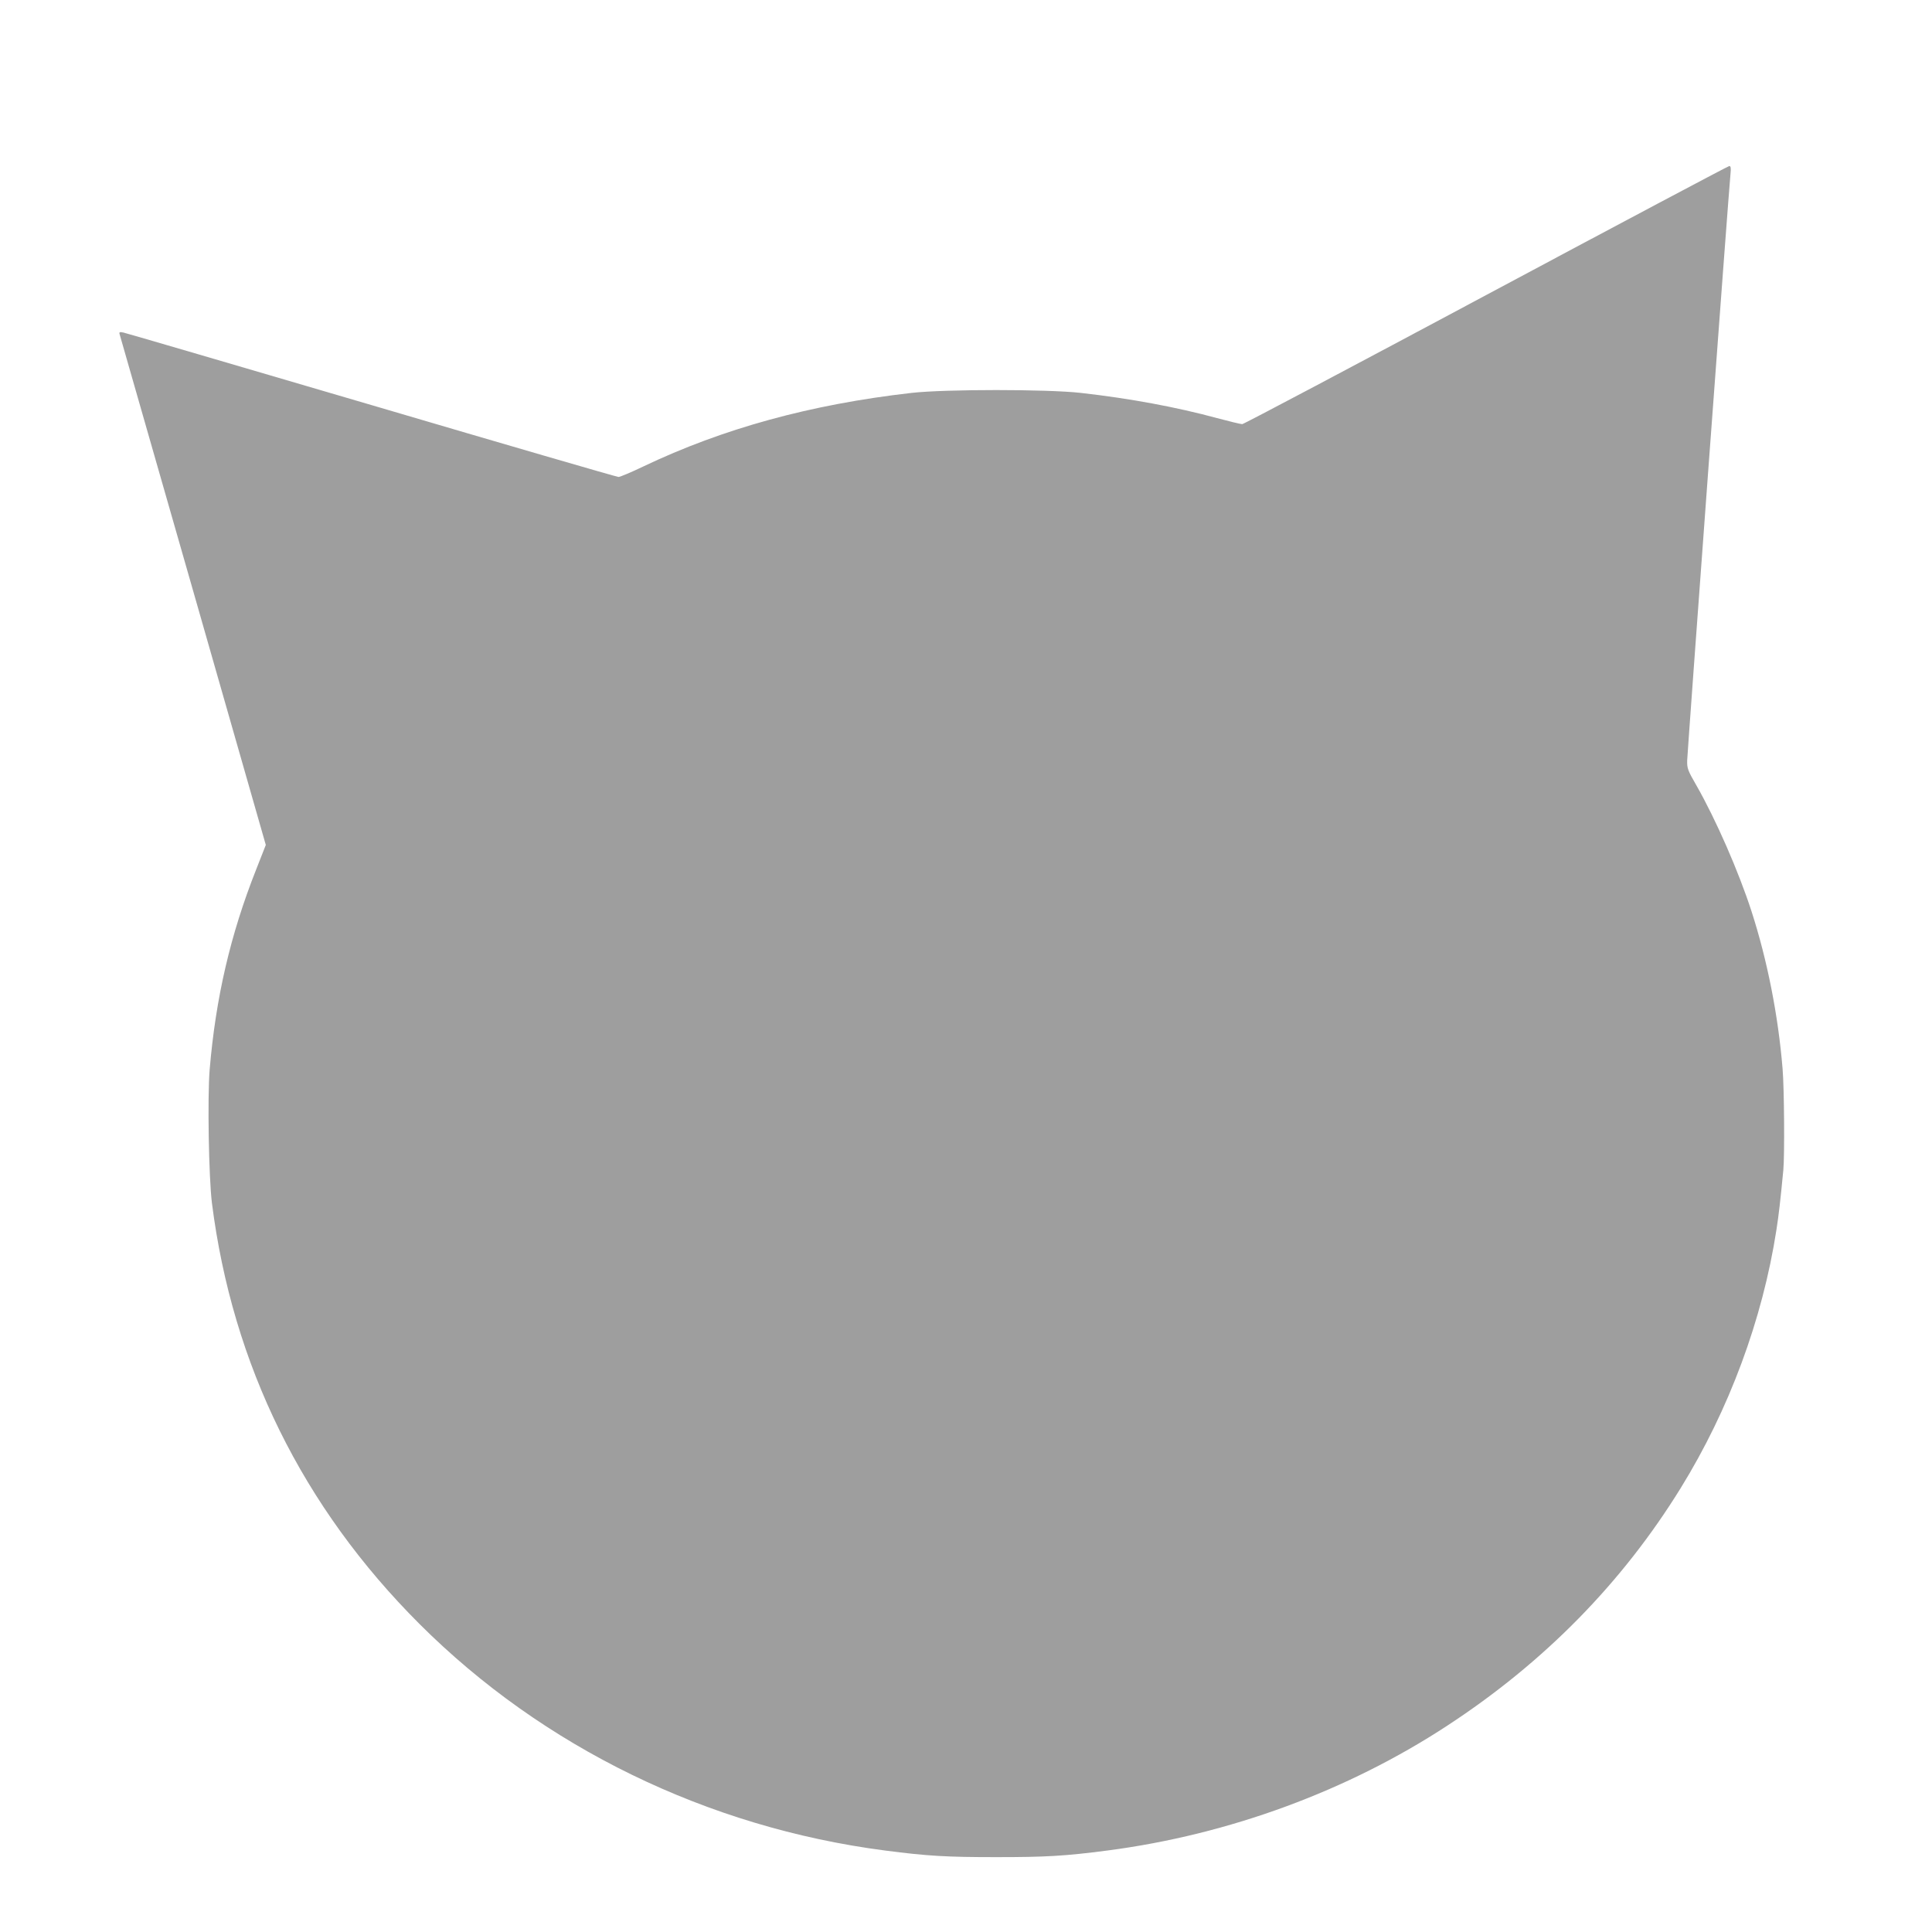 <?xml version="1.0" standalone="no"?>
<!DOCTYPE svg PUBLIC "-//W3C//DTD SVG 20010904//EN"
 "http://www.w3.org/TR/2001/REC-SVG-20010904/DTD/svg10.dtd">
<svg version="1.0" xmlns="http://www.w3.org/2000/svg"
 width="1280pt" height="1280pt" viewBox="0 0 1280 1280"
 preserveAspectRatio="xMidYMid meet">
<g transform="translate(0,1280) scale(0.1,-0.1)"
fill="#9e9e9e" stroke="none">
<path d="M9846 10845 c-879 -470 -1606 -855 -1616 -855 -10 0 -85 18 -167 40
-269 73 -575 130 -903 167 -223 25 -897 25 -1120 0 -668 -76 -1248 -235 -1779
-488 -79 -38 -153 -69 -163 -69 -11 0 -747 214 -1636 476 -889 261 -1629 478
-1645 481 -25 5 -29 3 -24 -13 3 -10 222 -776 487 -1700 l481 -1682 -64 -163
c-171 -432 -268 -851 -308 -1326 -15 -186 -6 -711 15 -883 136 -1073 601
-2016 1376 -2790 816 -815 1907 -1347 3082 -1500 284 -37 411 -44 738 -44 327
0 454 7 738 44 803 105 1590 394 2252 828 642 420 1157 945 1545 1573 321 520
542 1117 634 1709 17 110 26 191 46 398 9 94 6 544 -5 672 -29 353 -101 717
-205 1040 -85 263 -236 609 -365 835 -59 102 -63 114 -62 167 2 62 277 3798
287 3886 4 38 2 52 -8 52 -7 0 -732 -385 -1611 -855z"/>
</g>
</svg>
